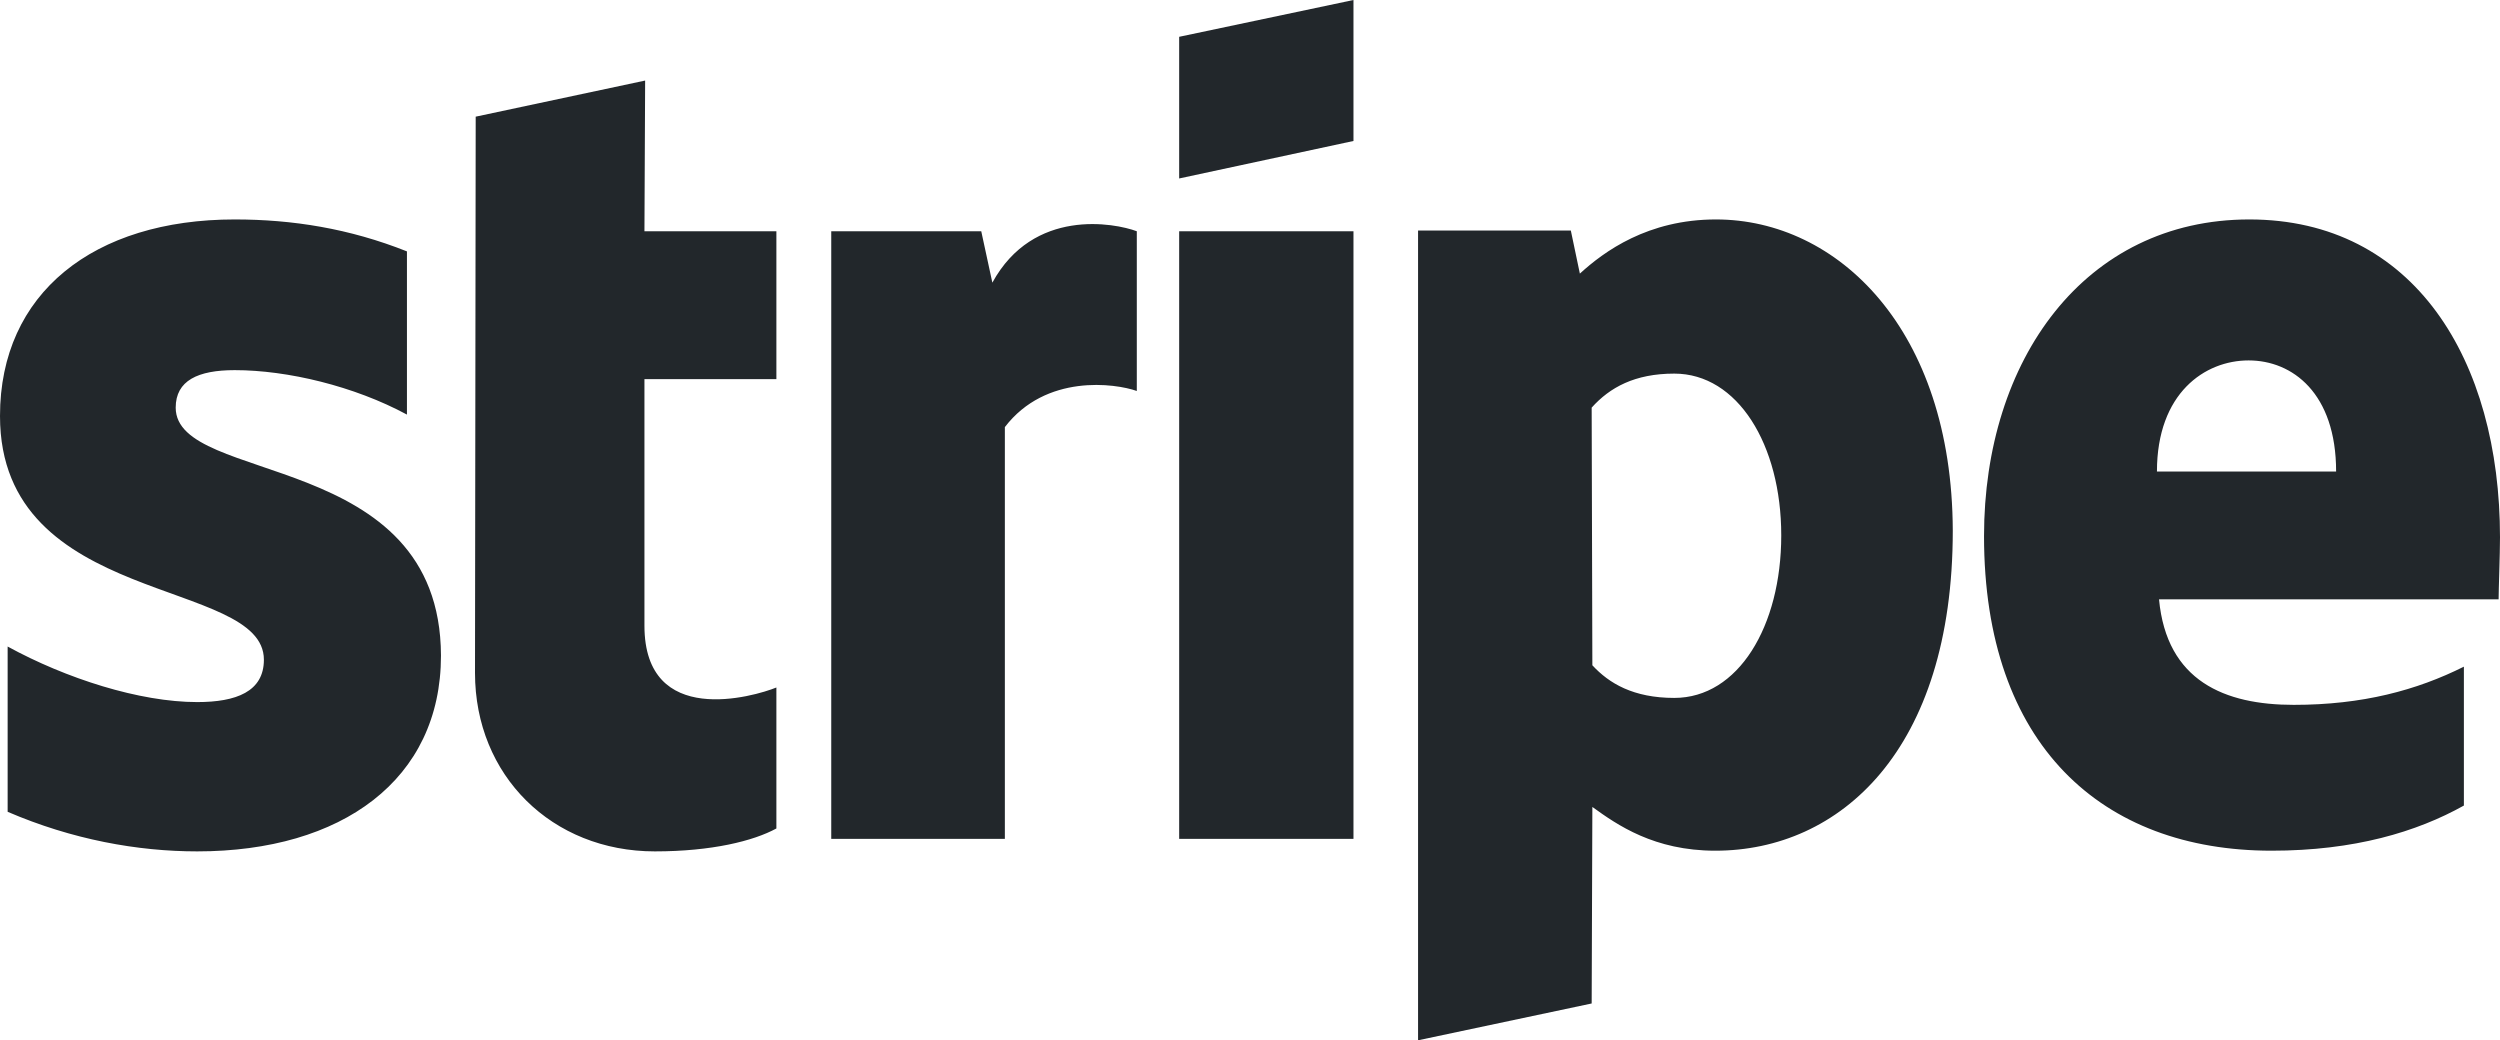 <?xml version="1.0" encoding="UTF-8"?>
<svg id="Layer_1" data-name="Layer 1" xmlns="http://www.w3.org/2000/svg" viewBox="0 0 360 149.8">
  <defs>
    <style>
      .cls-1 {
        fill: #22272b;
        fill-rule: evenodd;
      }
    </style>
  </defs>
  <path class="cls-1" d="M360,77.4c0-25.6-12.4-45.8-36.1-45.8s-38.2,20.2-38.2,45.6c0,30.1,17,45.3,41.4,45.3,11.9,0,20.9-2.7,27.7-6.5v-20c-6.8,3.4-14.6,5.5-24.5,5.5s-18.3-3.4-19.4-15.2h48.9c0-1.3.2-6.5.2-8.9ZM310.6,67.9c0-11.3,6.9-16,13.2-16s12.6,4.7,12.6,16h-25.8ZM247.1,31.6c-9.8,0-16.1,4.6-19.6,7.8l-1.3-6.2h-22v116.6l25-5.3.1-28.3c3.6,2.6,8.9,6.3,17.7,6.3,17.9,0,34.2-14.4,34.2-46.1-.1-29-16.6-44.8-34.1-44.8h0ZM241.1,100.5c-5.9,0-9.4-2.1-11.8-4.7l-.1-37.1c2.6-2.9,6.2-4.9,11.9-4.9,9.1,0,15.4,10.2,15.4,23.3s-6.2,23.4-15.4,23.4ZM169.8,25.7l25.1-5.4V0l-25.1,5.3v20.4ZM169.8,33.3h25.1v87.5h-25.1V33.3ZM142.9,40.7l-1.6-7.4h-21.6v87.5h25v-59.3c5.9-7.7,15.9-6.3,19-5.2v-23c-3.2-1.2-14.9-3.4-20.8,7.4h0ZM92.9,11.6l-24.4,5.2-.1,80.1c0,14.8,11.1,25.7,25.9,25.7,8.2,0,14.2-1.5,17.5-3.3v-20.3c-3.2,1.3-19,5.9-19-8.9v-35.5h19v-21.3h-19s.1-21.7.1-21.7ZM25.3,58.7c0-3.9,3.2-5.4,8.5-5.4,7.6,0,17.2,2.3,24.8,6.4v-23.5c-8.3-3.3-16.5-4.6-24.8-4.6C13.5,31.6,0,42.2,0,59.9c0,27.6,38,23.2,38,35.1,0,4.6-4,6.1-9.6,6.1-8.3,0-18.9-3.4-27.3-8v23.8c9.3,4,18.7,5.7,27.3,5.7,20.8,0,35.1-10.3,35.1-28.2-.1-29.8-38.2-24.5-38.2-35.7h0Z"/>
</svg>